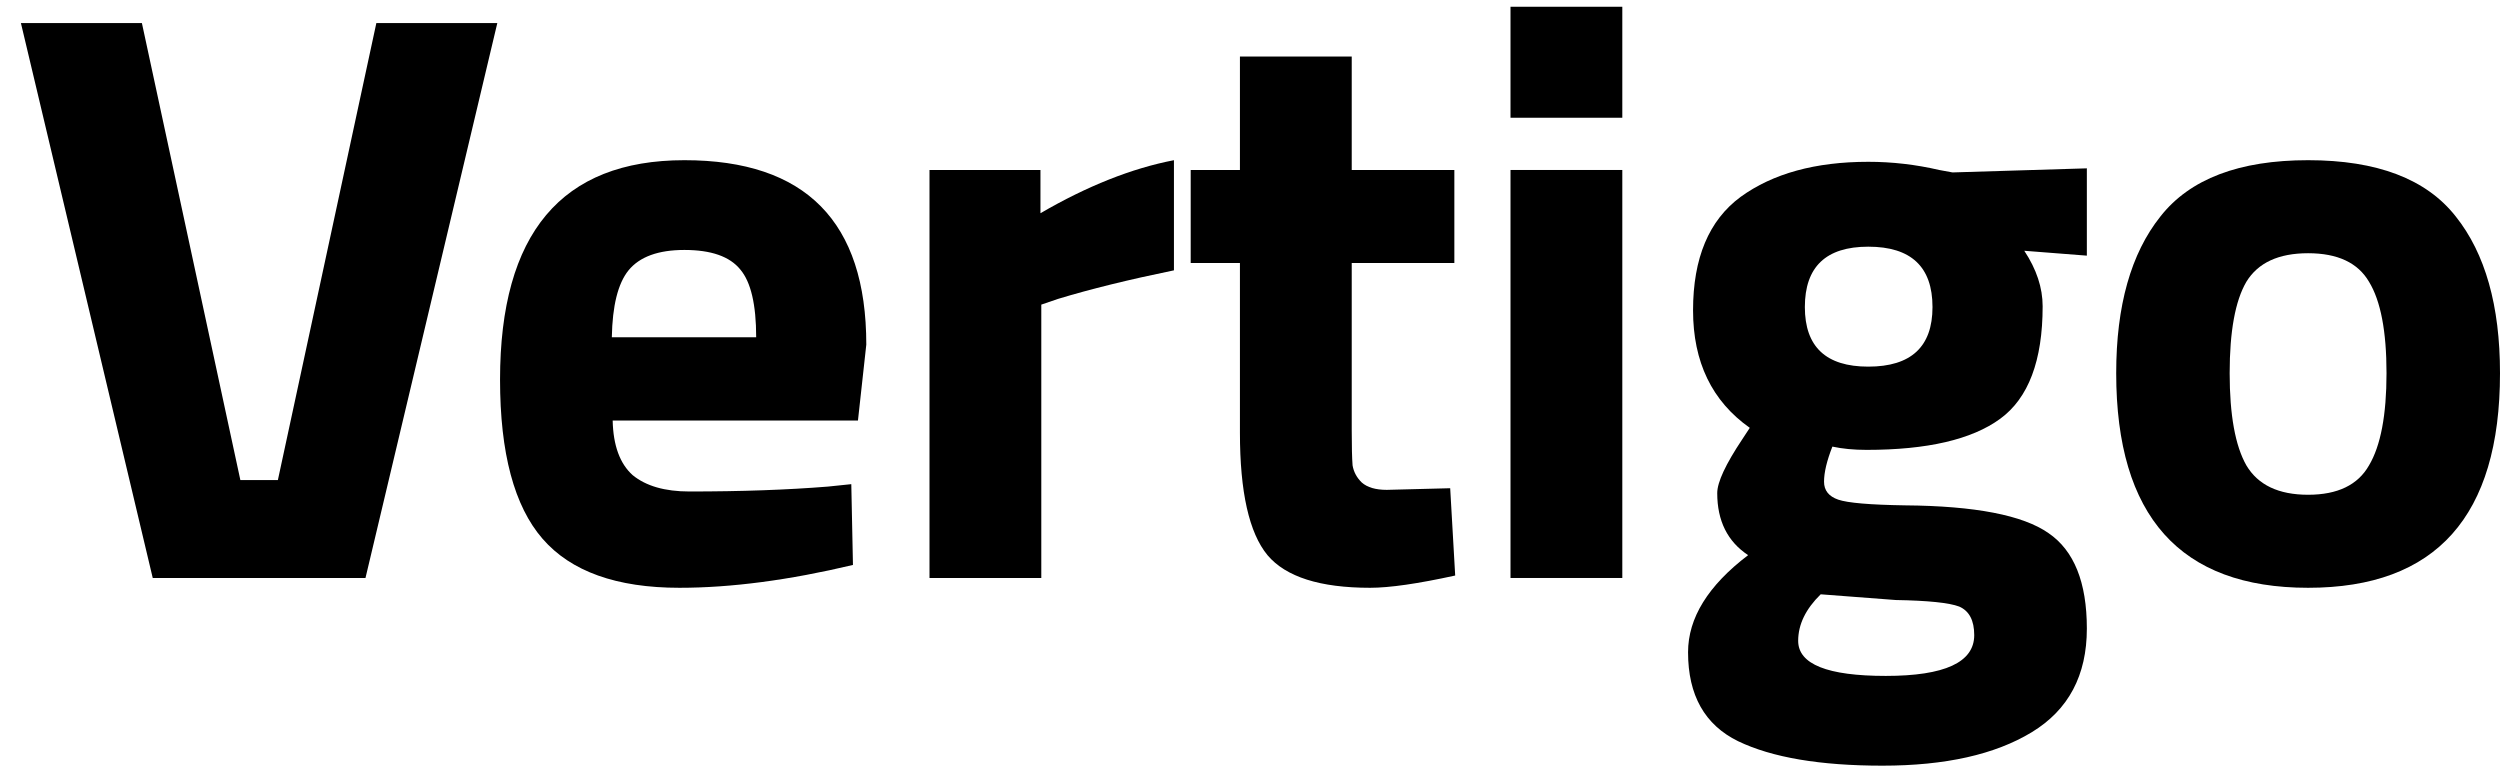 <svg width="104" height="32" viewBox="0 0 104 32" fill="none" xmlns="http://www.w3.org/2000/svg">
<path d="M15.656 0.96H20.688L15.204 24.044H6.354L0.87 0.96H5.903L9.999 19.97H11.56L15.656 0.96Z" fill="black"/>
<path d="M25.487 17.493C25.51 18.534 25.788 19.292 26.32 19.767C26.875 20.22 27.662 20.446 28.68 20.446C30.832 20.446 32.753 20.378 34.442 20.242L35.414 20.141L35.483 23.502C32.822 24.135 30.416 24.452 28.264 24.452C25.649 24.452 23.752 23.773 22.572 22.415C21.392 21.057 20.802 18.851 20.802 15.795C20.802 9.708 23.359 6.664 28.472 6.664C33.516 6.664 36.038 9.221 36.038 14.336L35.691 17.493H25.487ZM31.457 14.03C31.457 12.672 31.237 11.733 30.798 11.213C30.358 10.669 29.583 10.398 28.472 10.398C27.385 10.398 26.609 10.681 26.147 11.246C25.707 11.79 25.476 12.717 25.452 14.03H31.457Z" fill="black"/>
<path d="M38.667 24.044V7.071H43.283V8.87C45.227 7.739 47.078 7.003 48.836 6.664V11.246C46.962 11.631 45.354 12.027 44.012 12.435L43.318 12.672V24.044H38.667Z" fill="black"/>
<path d="M60.501 10.941H56.232V17.9C56.232 18.579 56.244 19.065 56.267 19.36C56.313 19.631 56.44 19.869 56.649 20.072C56.88 20.276 57.227 20.378 57.69 20.378L60.328 20.31L60.536 23.942C58.985 24.282 57.806 24.452 56.996 24.452C54.913 24.452 53.49 23.999 52.727 23.094C51.963 22.166 51.581 20.468 51.581 18.002V10.941H49.533V7.071H51.581V2.352H56.232V7.071H60.501V10.941Z" fill="black"/>
<path d="M62.837 24.044V7.071H67.488V24.044H62.837ZM62.837 4.898V0.281H67.488V4.898H62.837Z" fill="black"/>
<path d="M86.813 26.149C86.813 28.096 86.049 29.532 84.522 30.46C82.995 31.388 80.924 31.852 78.31 31.852C75.718 31.852 73.717 31.513 72.305 30.834C70.917 30.155 70.223 28.921 70.223 27.134C70.223 25.708 71.056 24.361 72.722 23.094C71.866 22.528 71.437 21.668 71.437 20.514C71.437 20.061 71.785 19.314 72.479 18.273L72.791 17.798C71.218 16.689 70.431 15.06 70.431 12.91C70.431 10.737 71.09 9.164 72.409 8.191C73.751 7.218 75.521 6.731 77.72 6.731C78.714 6.731 79.698 6.845 80.67 7.071L81.225 7.173L86.813 7.003V10.635L84.21 10.432C84.719 11.201 84.974 11.971 84.974 12.74C84.974 15.003 84.384 16.565 83.203 17.425C82.024 18.285 80.172 18.715 77.65 18.715C77.118 18.715 76.644 18.669 76.227 18.579C75.996 19.167 75.88 19.654 75.88 20.039C75.88 20.401 76.077 20.65 76.47 20.785C76.863 20.921 77.789 21 79.247 21.023C82.162 21.046 84.152 21.431 85.217 22.177C86.281 22.902 86.813 24.225 86.813 26.149ZM74.804 26.658C74.804 27.631 76.019 28.118 78.448 28.118C80.901 28.118 82.128 27.552 82.128 26.421C82.128 25.809 81.919 25.414 81.503 25.233C81.086 25.074 80.207 24.984 78.865 24.961L75.741 24.723C75.117 25.334 74.804 25.979 74.804 26.658ZM75.082 12.774C75.082 14.426 75.961 15.252 77.72 15.252C79.501 15.252 80.392 14.426 80.392 12.774C80.392 11.099 79.501 10.262 77.72 10.262C75.961 10.262 75.082 11.099 75.082 12.774Z" fill="black"/>
<path d="M89.873 9.006C91.1 7.444 93.147 6.664 96.017 6.664C98.886 6.664 100.934 7.444 102.16 9.006C103.386 10.545 104 12.717 104 15.524C104 21.476 101.339 24.452 96.017 24.452C90.695 24.452 88.034 21.476 88.034 15.524C88.034 12.717 88.647 10.545 89.873 9.006ZM93.449 19.36C93.934 20.175 94.79 20.582 96.017 20.582C97.243 20.582 98.088 20.175 98.551 19.36C99.036 18.545 99.279 17.266 99.279 15.524C99.279 13.781 99.036 12.514 98.551 11.722C98.088 10.93 97.243 10.534 96.017 10.534C94.79 10.534 93.934 10.93 93.449 11.722C92.986 12.514 92.754 13.781 92.754 15.524C92.754 17.266 92.986 18.545 93.449 19.36Z" fill="black"/>
</svg>
